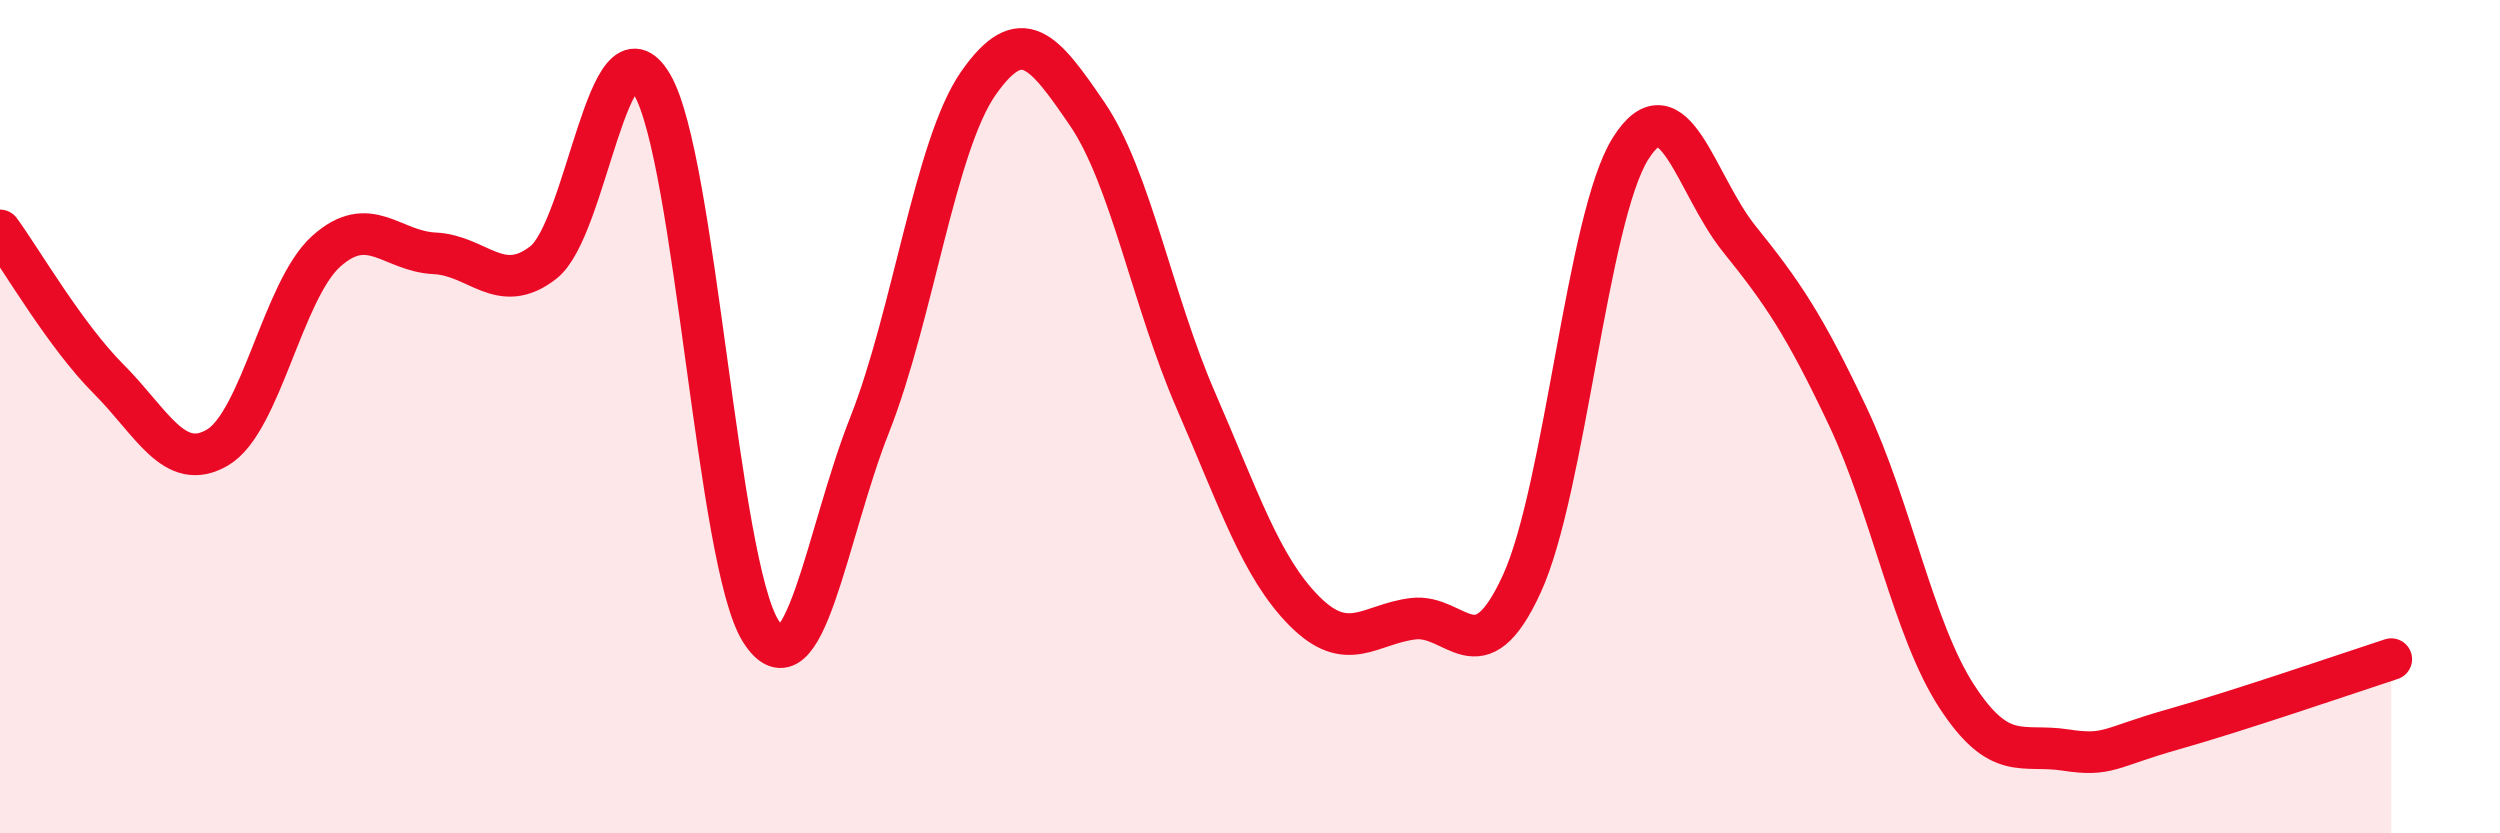 
    <svg width="60" height="20" viewBox="0 0 60 20" xmlns="http://www.w3.org/2000/svg">
      <path
        d="M 0,5.53 C 0.52,6.24 1.57,8.06 2.61,9.1 C 3.65,10.14 4.18,11.35 5.22,10.74 C 6.26,10.13 6.79,6.96 7.83,6.03 C 8.87,5.1 9.39,6.03 10.43,6.08 C 11.47,6.13 12,7.11 13.04,6.3 C 14.08,5.49 14.61,0.26 15.65,2.03 C 16.69,3.8 17.22,13.52 18.26,15.15 C 19.3,16.78 19.83,12.83 20.87,10.2 C 21.91,7.57 22.44,3.49 23.48,2 C 24.52,0.51 25.05,1.21 26.09,2.73 C 27.13,4.25 27.66,7.22 28.7,9.61 C 29.74,12 30.26,13.61 31.3,14.66 C 32.34,15.71 32.87,14.98 33.91,14.85 C 34.95,14.72 35.48,16.28 36.52,14.02 C 37.56,11.76 38.09,5.23 39.13,3.57 C 40.17,1.91 40.7,4.44 41.74,5.73 C 42.78,7.02 43.31,7.8 44.35,10 C 45.39,12.2 45.92,15.11 46.96,16.71 C 48,18.31 48.53,17.84 49.57,18 C 50.61,18.16 50.61,17.94 52.17,17.5 C 53.73,17.06 56.35,16.16 57.39,15.82L57.39 20L0 20Z"
        fill="#EB0A25"
        opacity="0.1"
        stroke-linecap="round"
        stroke-linejoin="round"
      />
      <path
        d="M 0,5.53 C 0.52,6.24 1.57,8.06 2.61,9.1 C 3.65,10.14 4.18,11.35 5.22,10.74 C 6.26,10.13 6.79,6.96 7.83,6.03 C 8.87,5.1 9.39,6.03 10.43,6.08 C 11.47,6.13 12,7.11 13.04,6.3 C 14.08,5.49 14.61,0.26 15.65,2.03 C 16.69,3.8 17.22,13.52 18.26,15.15 C 19.3,16.78 19.83,12.83 20.87,10.2 C 21.91,7.57 22.44,3.49 23.48,2 C 24.52,0.51 25.05,1.21 26.09,2.73 C 27.13,4.25 27.66,7.22 28.7,9.61 C 29.74,12 30.26,13.61 31.3,14.66 C 32.34,15.71 32.87,14.98 33.91,14.85 C 34.95,14.72 35.48,16.28 36.52,14.02 C 37.56,11.76 38.09,5.23 39.13,3.57 C 40.17,1.91 40.7,4.44 41.74,5.73 C 42.78,7.02 43.31,7.8 44.35,10 C 45.39,12.2 45.92,15.11 46.96,16.71 C 48,18.31 48.53,17.84 49.57,18 C 50.61,18.16 50.61,17.94 52.17,17.5 C 53.73,17.06 56.35,16.16 57.39,15.82"
        stroke="#EB0A25"
        stroke-width="1"
        fill="none"
        stroke-linecap="round"
        stroke-linejoin="round"
      />
    </svg>
  